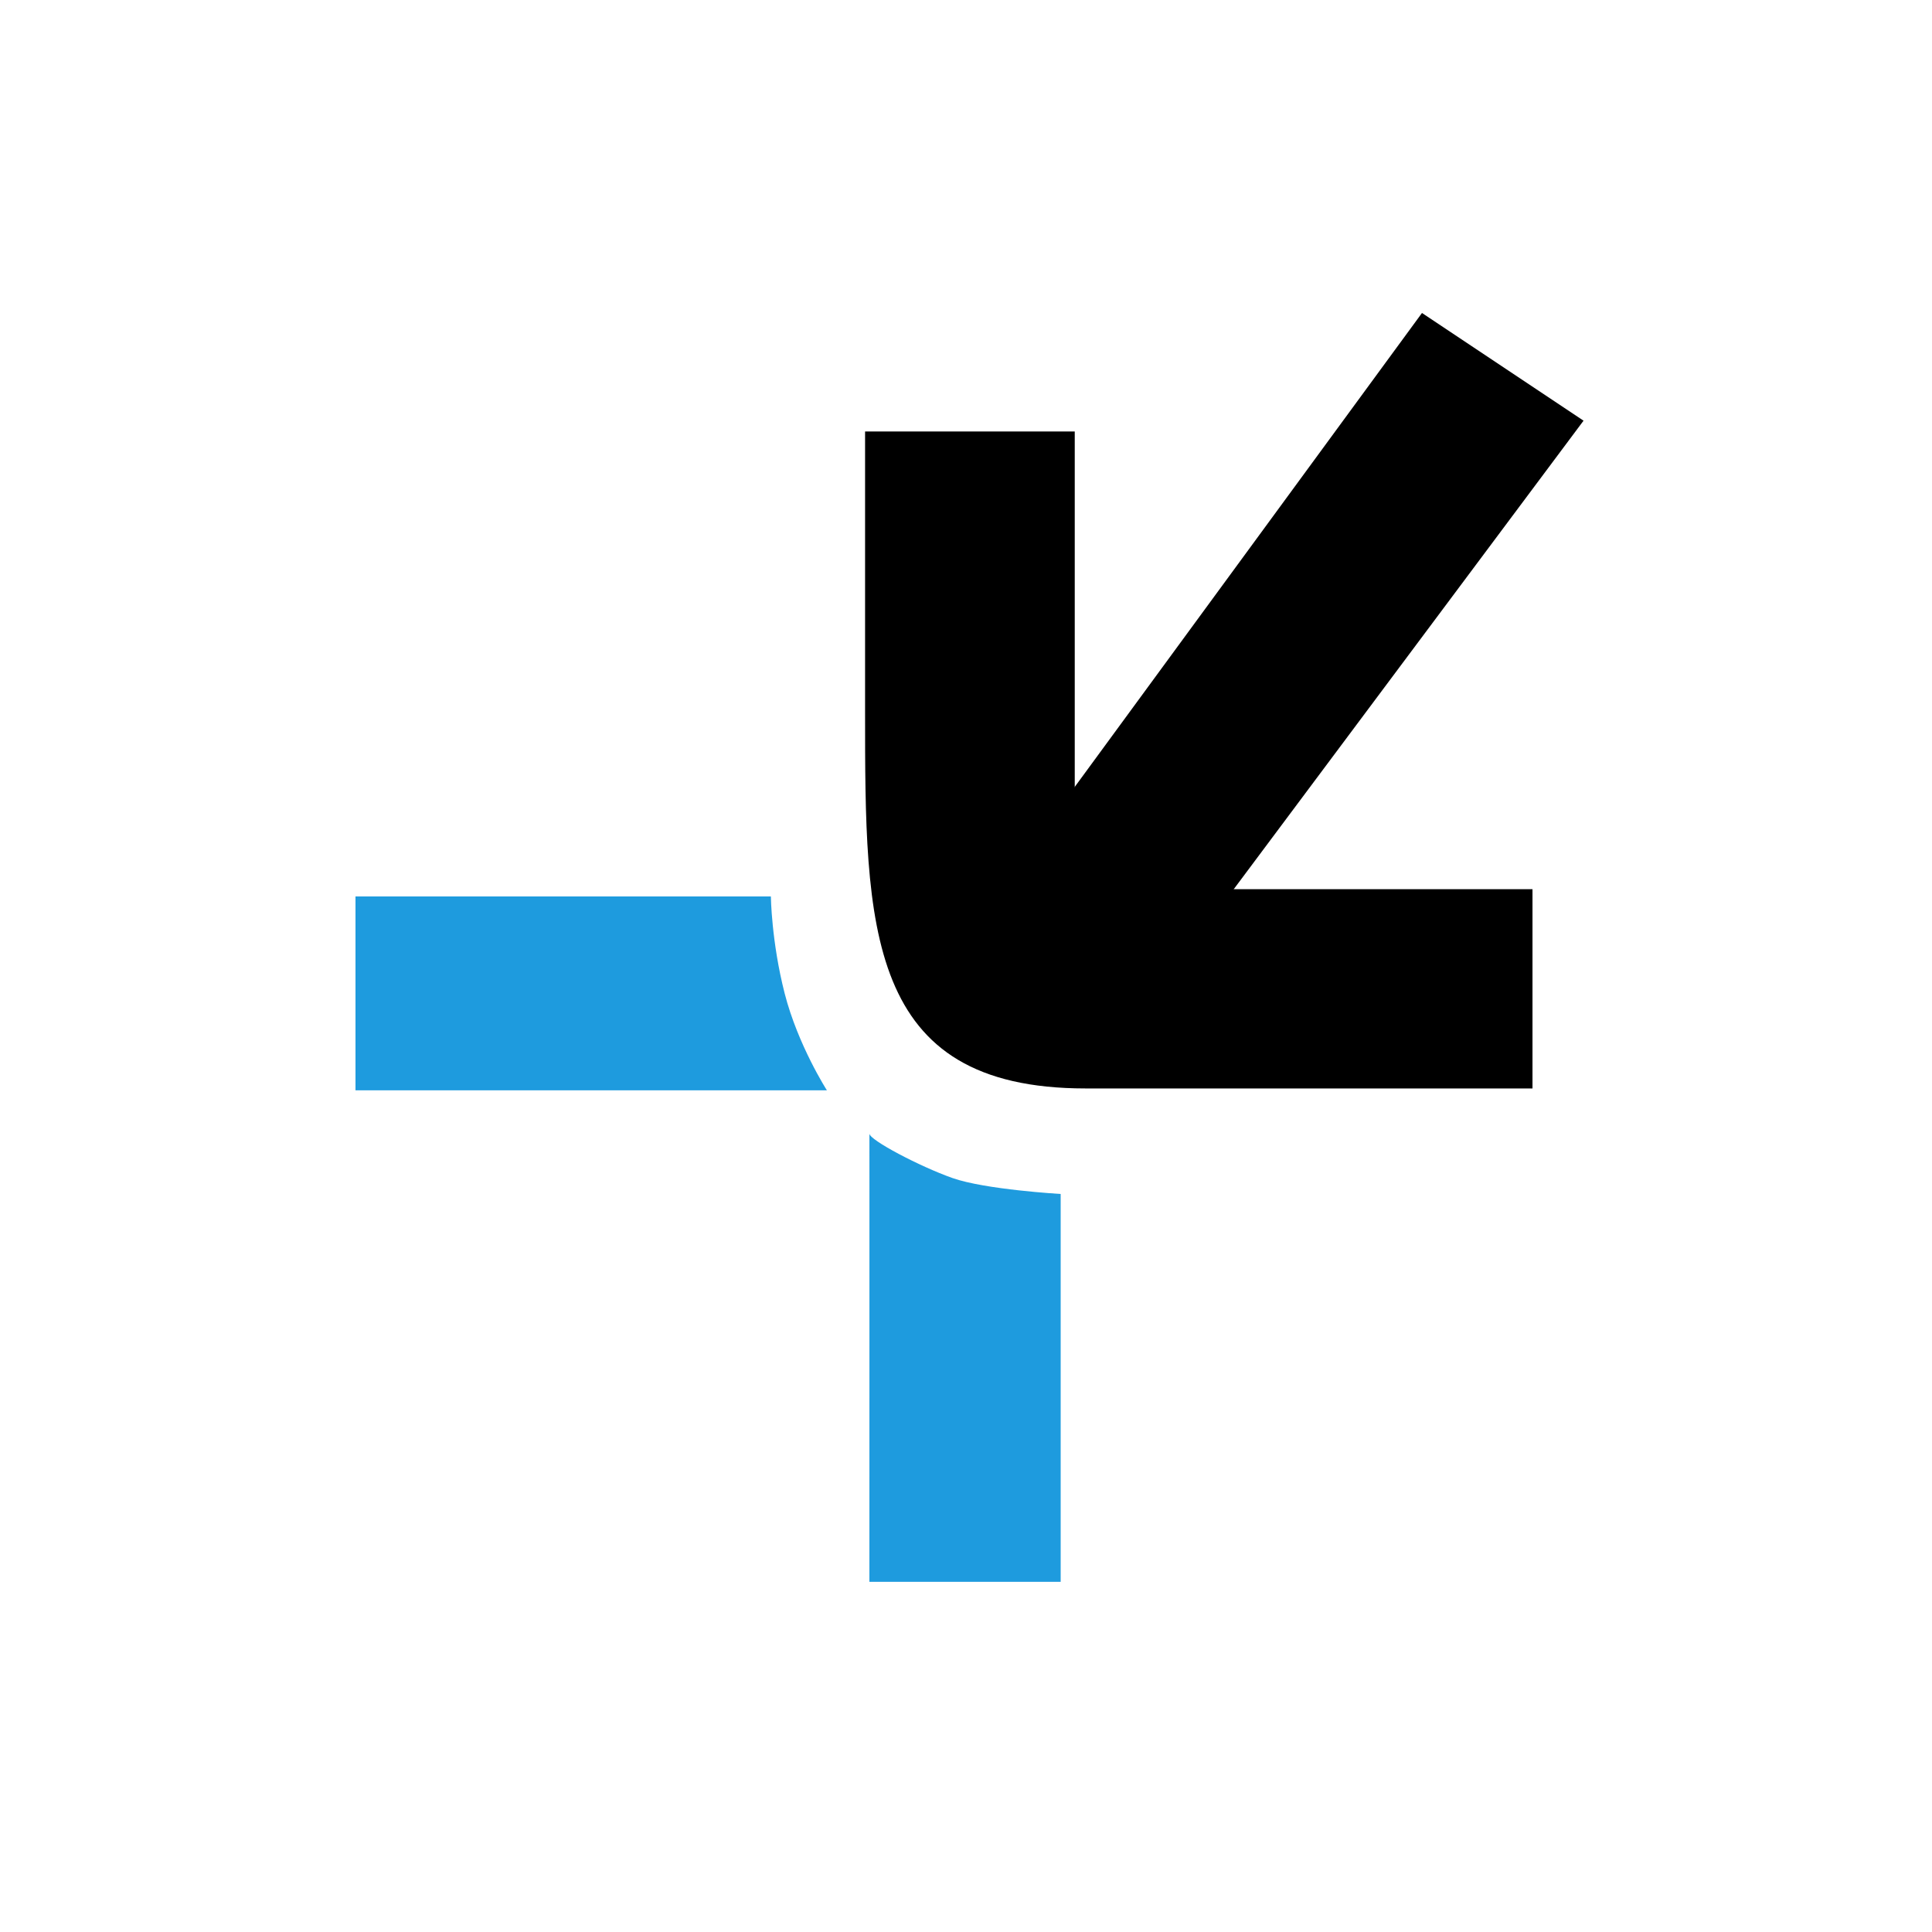 <svg width="500" height="500" viewBox="0 0 500 500" fill="none" xmlns="http://www.w3.org/2000/svg">
<path d="M368.008 81L409.818 108.873L303.683 251.028L263.483 223.656L368.008 81Z" fill="black"/>
<path d="M223.881 111.661H278.144L278.144 230.123L396.606 230.123L396.606 281.688H282.86C282.86 281.688 306.208 281.688 280.931 281.688C223.881 281.688 223.88 239.878 223.881 184.131C223.882 128.385 223.881 111.661 223.881 111.661Z" fill="black"/>
<path d="M225 293.374C224.996 295.018 238 301.874 246.5 304.874C255 307.874 274.5 309 274.5 309V409.374L225 409.374C225 409.374 225.019 285.346 225 293.374Z" fill="#1E9BDE"/>
<path d="M92 232H199.5C199.5 232 199.637 243.688 203.068 257.086C206.5 270.484 214 282.172 214 282.172H92V232Z" fill="#1E9BDE"/>
</svg>
